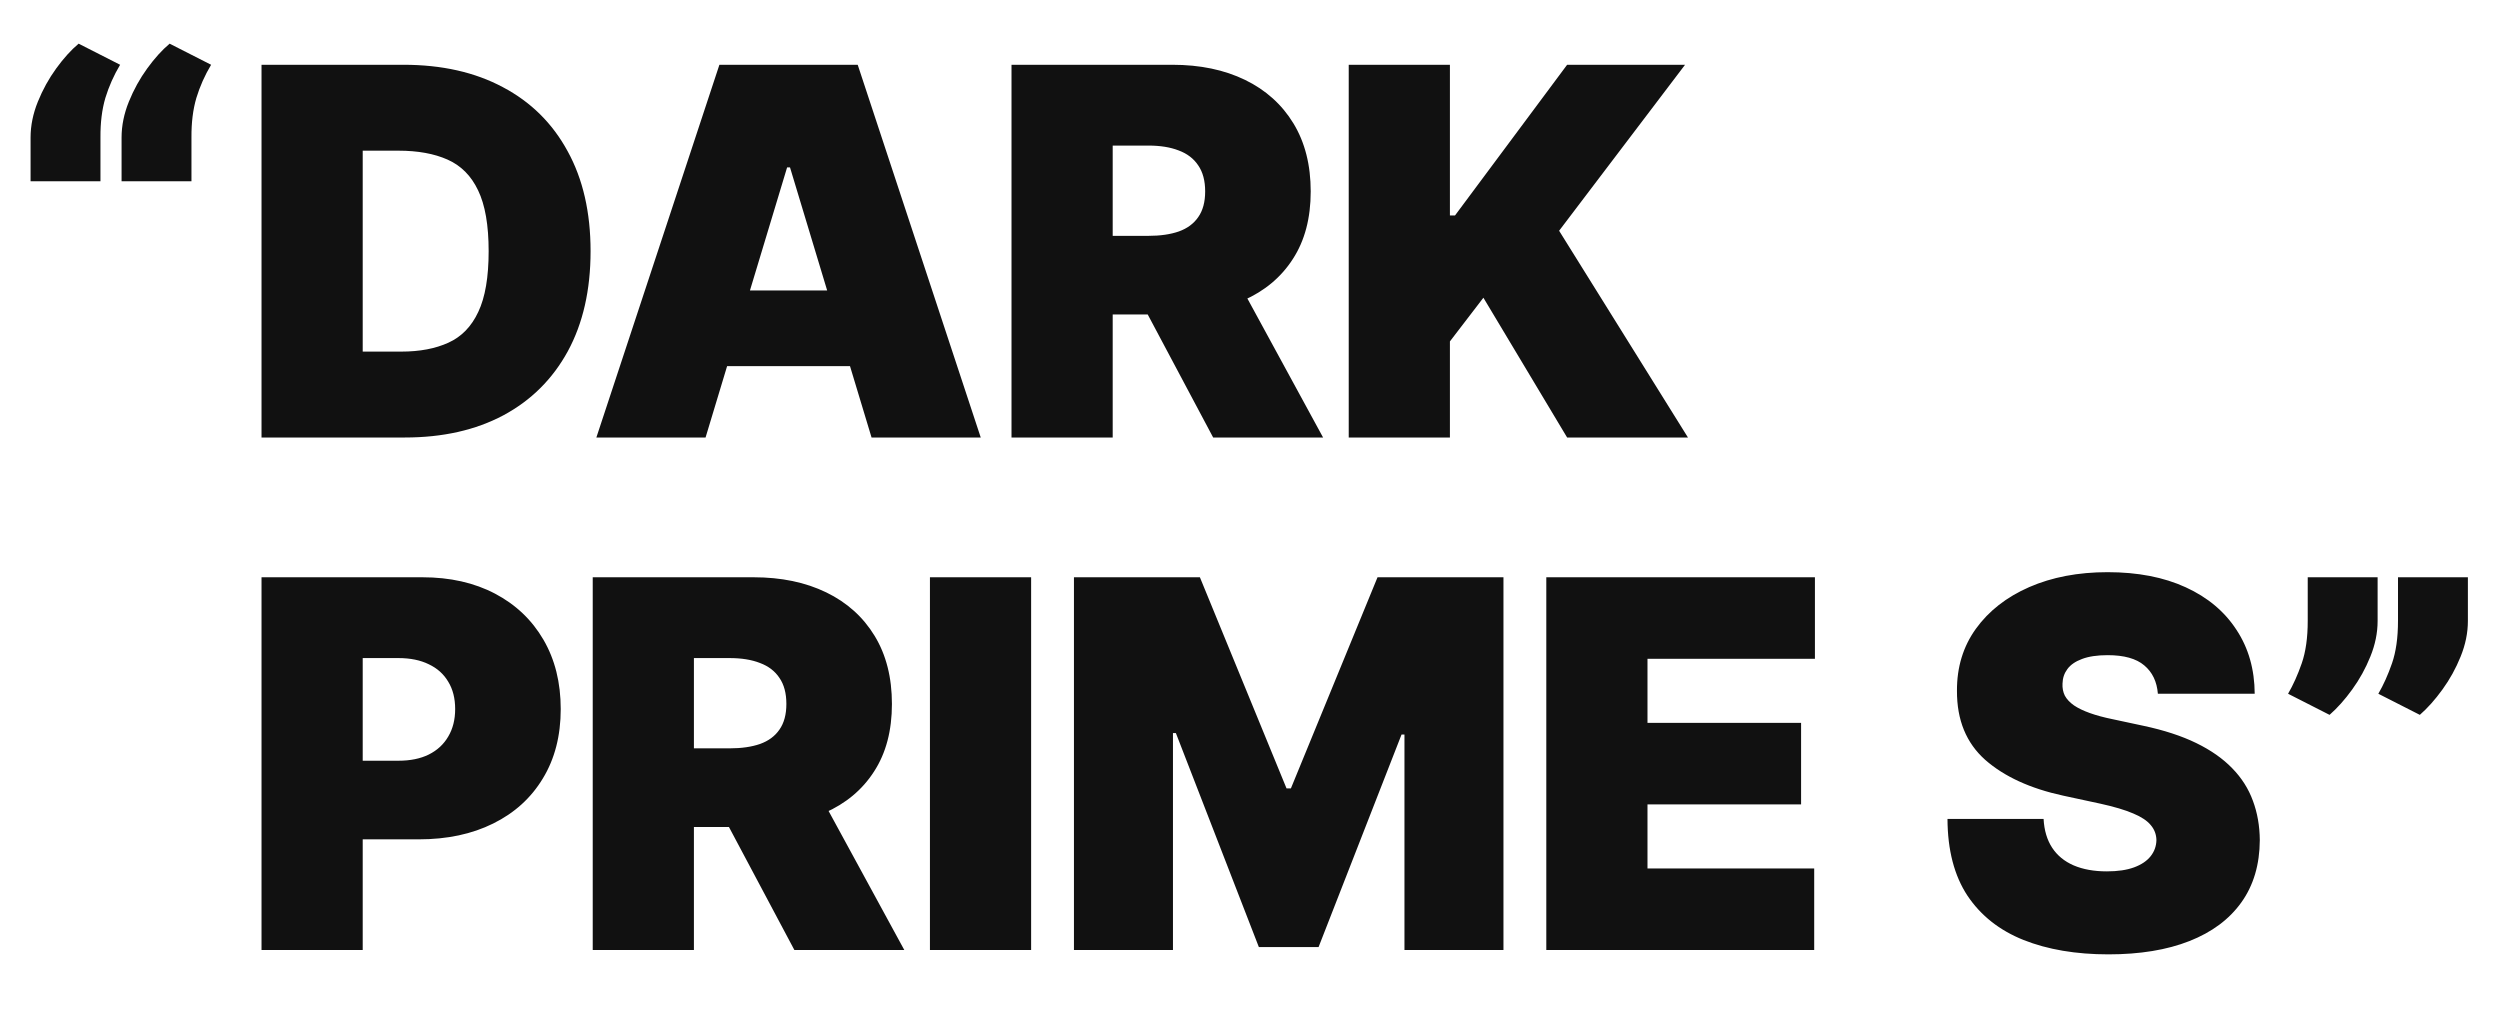 <svg width="200" height="82" viewBox="0 0 200 82" fill="none" xmlns="http://www.w3.org/2000/svg">
<path d="M2.446 14.5L2.446 11.006C2.446 10.054 2.64 9.098 3.028 8.137C3.417 7.176 3.907 6.288 4.499 5.473C5.091 4.658 5.688 3.998 6.29 3.493L9.609 5.182C9.105 6.026 8.712 6.91 8.43 7.832C8.158 8.754 8.027 9.812 8.037 11.006V14.5L2.446 14.5ZM9.726 14.5V11.006C9.726 10.054 9.92 9.098 10.308 8.137C10.697 7.176 11.187 6.288 11.779 5.473C12.371 4.658 12.968 3.998 13.57 3.493L16.889 5.182C16.384 6.026 15.991 6.91 15.71 7.832C15.438 8.754 15.307 9.812 15.317 11.006V14.5H9.726Z" fill="#111111"/>
<path d="M32.395 35H20.922L20.922 5.182L32.278 5.182C35.346 5.182 37.995 5.779 40.228 6.973C42.47 8.157 44.198 9.865 45.411 12.098C46.634 14.32 47.246 16.985 47.246 20.091C47.246 23.197 46.639 25.866 45.426 28.099C44.212 30.322 42.494 32.03 40.272 33.224C38.049 34.408 35.423 35 32.395 35ZM29.017 28.128L32.104 28.128C33.579 28.128 34.836 27.89 35.875 27.414C36.923 26.939 37.719 26.119 38.262 24.954C38.816 23.789 39.092 22.168 39.092 20.091C39.092 18.014 38.811 16.393 38.248 15.228C37.695 14.063 36.879 13.243 35.802 12.767C34.734 12.292 33.424 12.054 31.871 12.054H29.017L29.017 28.128ZM56.445 35H47.709L57.552 5.182L68.617 5.182L78.459 35H69.724L63.201 13.393H62.968L56.445 35ZM54.814 23.236H71.238V29.293H54.814V23.236ZM80.921 35V5.182L93.792 5.182C96.005 5.182 97.942 5.585 99.601 6.39C101.261 7.196 102.552 8.356 103.474 9.87C104.396 11.384 104.857 13.199 104.857 15.315C104.857 17.451 104.382 19.251 103.43 20.717C102.489 22.183 101.164 23.289 99.456 24.037C97.757 24.784 95.772 25.158 93.501 25.158H85.813V18.868H91.87C92.821 18.868 93.632 18.751 94.302 18.518C94.981 18.276 95.5 17.892 95.859 17.368C96.228 16.844 96.413 16.16 96.413 15.315C96.413 14.461 96.228 13.767 95.859 13.233C95.5 12.69 94.981 12.292 94.302 12.039C93.632 11.777 92.821 11.646 91.87 11.646L89.016 11.646V35L80.921 35ZM98.393 21.314L105.847 35H97.053L89.773 21.314L98.393 21.314ZM107.898 35V5.182L115.993 5.182V17.237H116.401L125.37 5.182L134.804 5.182L124.729 18.46L135.037 35L125.37 35L118.672 23.818L115.993 27.312V35H107.898ZM20.922 76L20.922 46.182H33.793C36.006 46.182 37.942 46.619 39.602 47.492C41.262 48.366 42.553 49.594 43.475 51.176C44.397 52.758 44.858 54.607 44.858 56.723C44.858 58.858 44.382 60.708 43.431 62.27C42.49 63.833 41.165 65.037 39.456 65.881C37.758 66.725 35.773 67.148 33.501 67.148H25.814V60.858H31.871C32.822 60.858 33.633 60.693 34.302 60.363C34.982 60.023 35.501 59.543 35.86 58.922C36.229 58.3 36.413 57.568 36.413 56.723C36.413 55.869 36.229 55.141 35.86 54.539C35.501 53.928 34.982 53.462 34.302 53.141C33.633 52.811 32.822 52.646 31.871 52.646H29.017L29.017 76H20.922ZM47.418 76L47.418 46.182H60.289C62.502 46.182 64.438 46.585 66.098 47.39C67.758 48.196 69.049 49.356 69.971 50.87C70.893 52.384 71.354 54.199 71.354 56.315C71.354 58.451 70.879 60.251 69.927 61.717C68.986 63.183 67.661 64.289 65.953 65.037C64.254 65.784 62.269 66.158 59.998 66.158H52.31V59.868H58.367C59.318 59.868 60.129 59.751 60.798 59.519C61.478 59.276 61.997 58.892 62.356 58.368C62.725 57.844 62.91 57.16 62.91 56.315C62.91 55.461 62.725 54.767 62.356 54.233C61.997 53.69 61.478 53.292 60.798 53.039C60.129 52.777 59.318 52.646 58.367 52.646H55.513L55.513 76H47.418ZM64.89 62.314L72.344 76H63.55L56.27 62.314H64.89ZM82.49 46.182L82.49 76H74.395L74.395 46.182H82.49ZM85.916 46.182H95.992L102.922 63.071H103.272L110.202 46.182H120.277V76H112.357V58.761H112.124L105.485 75.767H100.709L94.07 58.645H93.837V76H85.916V46.182ZM123.704 76V46.182L145.194 46.182V52.705H131.799V57.83H144.087V64.352H131.799V69.477H145.136V76H123.704ZM172.63 55.5C172.553 54.529 172.189 53.772 171.538 53.229C170.898 52.685 169.922 52.413 168.612 52.413C167.777 52.413 167.093 52.515 166.559 52.719C166.035 52.913 165.647 53.18 165.394 53.52C165.142 53.86 165.011 54.248 165.001 54.685C164.982 55.044 165.045 55.369 165.19 55.66C165.346 55.942 165.588 56.199 165.918 56.432C166.248 56.655 166.671 56.859 167.185 57.043C167.7 57.228 168.311 57.393 169.02 57.538L171.466 58.062C173.116 58.412 174.528 58.873 175.703 59.446C176.877 60.018 177.838 60.693 178.585 61.469C179.333 62.236 179.881 63.1 180.231 64.061C180.59 65.022 180.774 66.07 180.784 67.206C180.774 69.167 180.284 70.826 179.313 72.185C178.343 73.544 176.955 74.578 175.149 75.287C173.354 75.995 171.194 76.349 168.67 76.349C166.079 76.349 163.817 75.966 161.885 75.199C159.964 74.432 158.469 73.253 157.401 71.661C156.343 70.06 155.809 68.012 155.799 65.517H163.487C163.536 66.43 163.764 67.196 164.171 67.817C164.579 68.439 165.152 68.909 165.889 69.23C166.637 69.55 167.525 69.71 168.554 69.71C169.418 69.71 170.141 69.603 170.723 69.39C171.306 69.176 171.747 68.88 172.048 68.502C172.349 68.123 172.504 67.691 172.514 67.206C172.504 66.75 172.354 66.352 172.063 66.012C171.781 65.663 171.315 65.352 170.665 65.08C170.015 64.799 169.136 64.537 168.03 64.294L165.059 63.653C162.419 63.081 160.337 62.125 158.813 60.785C157.299 59.436 156.547 57.597 156.557 55.267C156.547 53.374 157.052 51.719 158.071 50.302C159.1 48.875 160.522 47.764 162.337 46.968C164.162 46.172 166.253 45.774 168.612 45.774C171.019 45.774 173.101 46.177 174.858 46.983C176.615 47.788 177.969 48.924 178.92 50.39C179.881 51.846 180.366 53.549 180.376 55.5L172.63 55.5ZM190.209 46.182V49.676C190.209 50.627 190.015 51.579 189.627 52.53C189.248 53.471 188.763 54.35 188.171 55.165C187.588 55.971 186.986 56.645 186.365 57.189L183.046 55.5C183.453 54.801 183.817 53.991 184.138 53.069C184.458 52.146 184.618 51.016 184.618 49.676V46.182H190.209ZM197.431 46.182V49.676C197.431 50.627 197.236 51.579 196.848 52.53C196.47 53.471 195.984 54.35 195.392 55.165C194.81 55.971 194.208 56.645 193.587 57.189L190.267 55.5C190.675 54.801 191.039 53.991 191.359 53.069C191.679 52.146 191.84 51.016 191.84 49.676V46.182H197.431Z" fill="#111111"/>
</svg>
